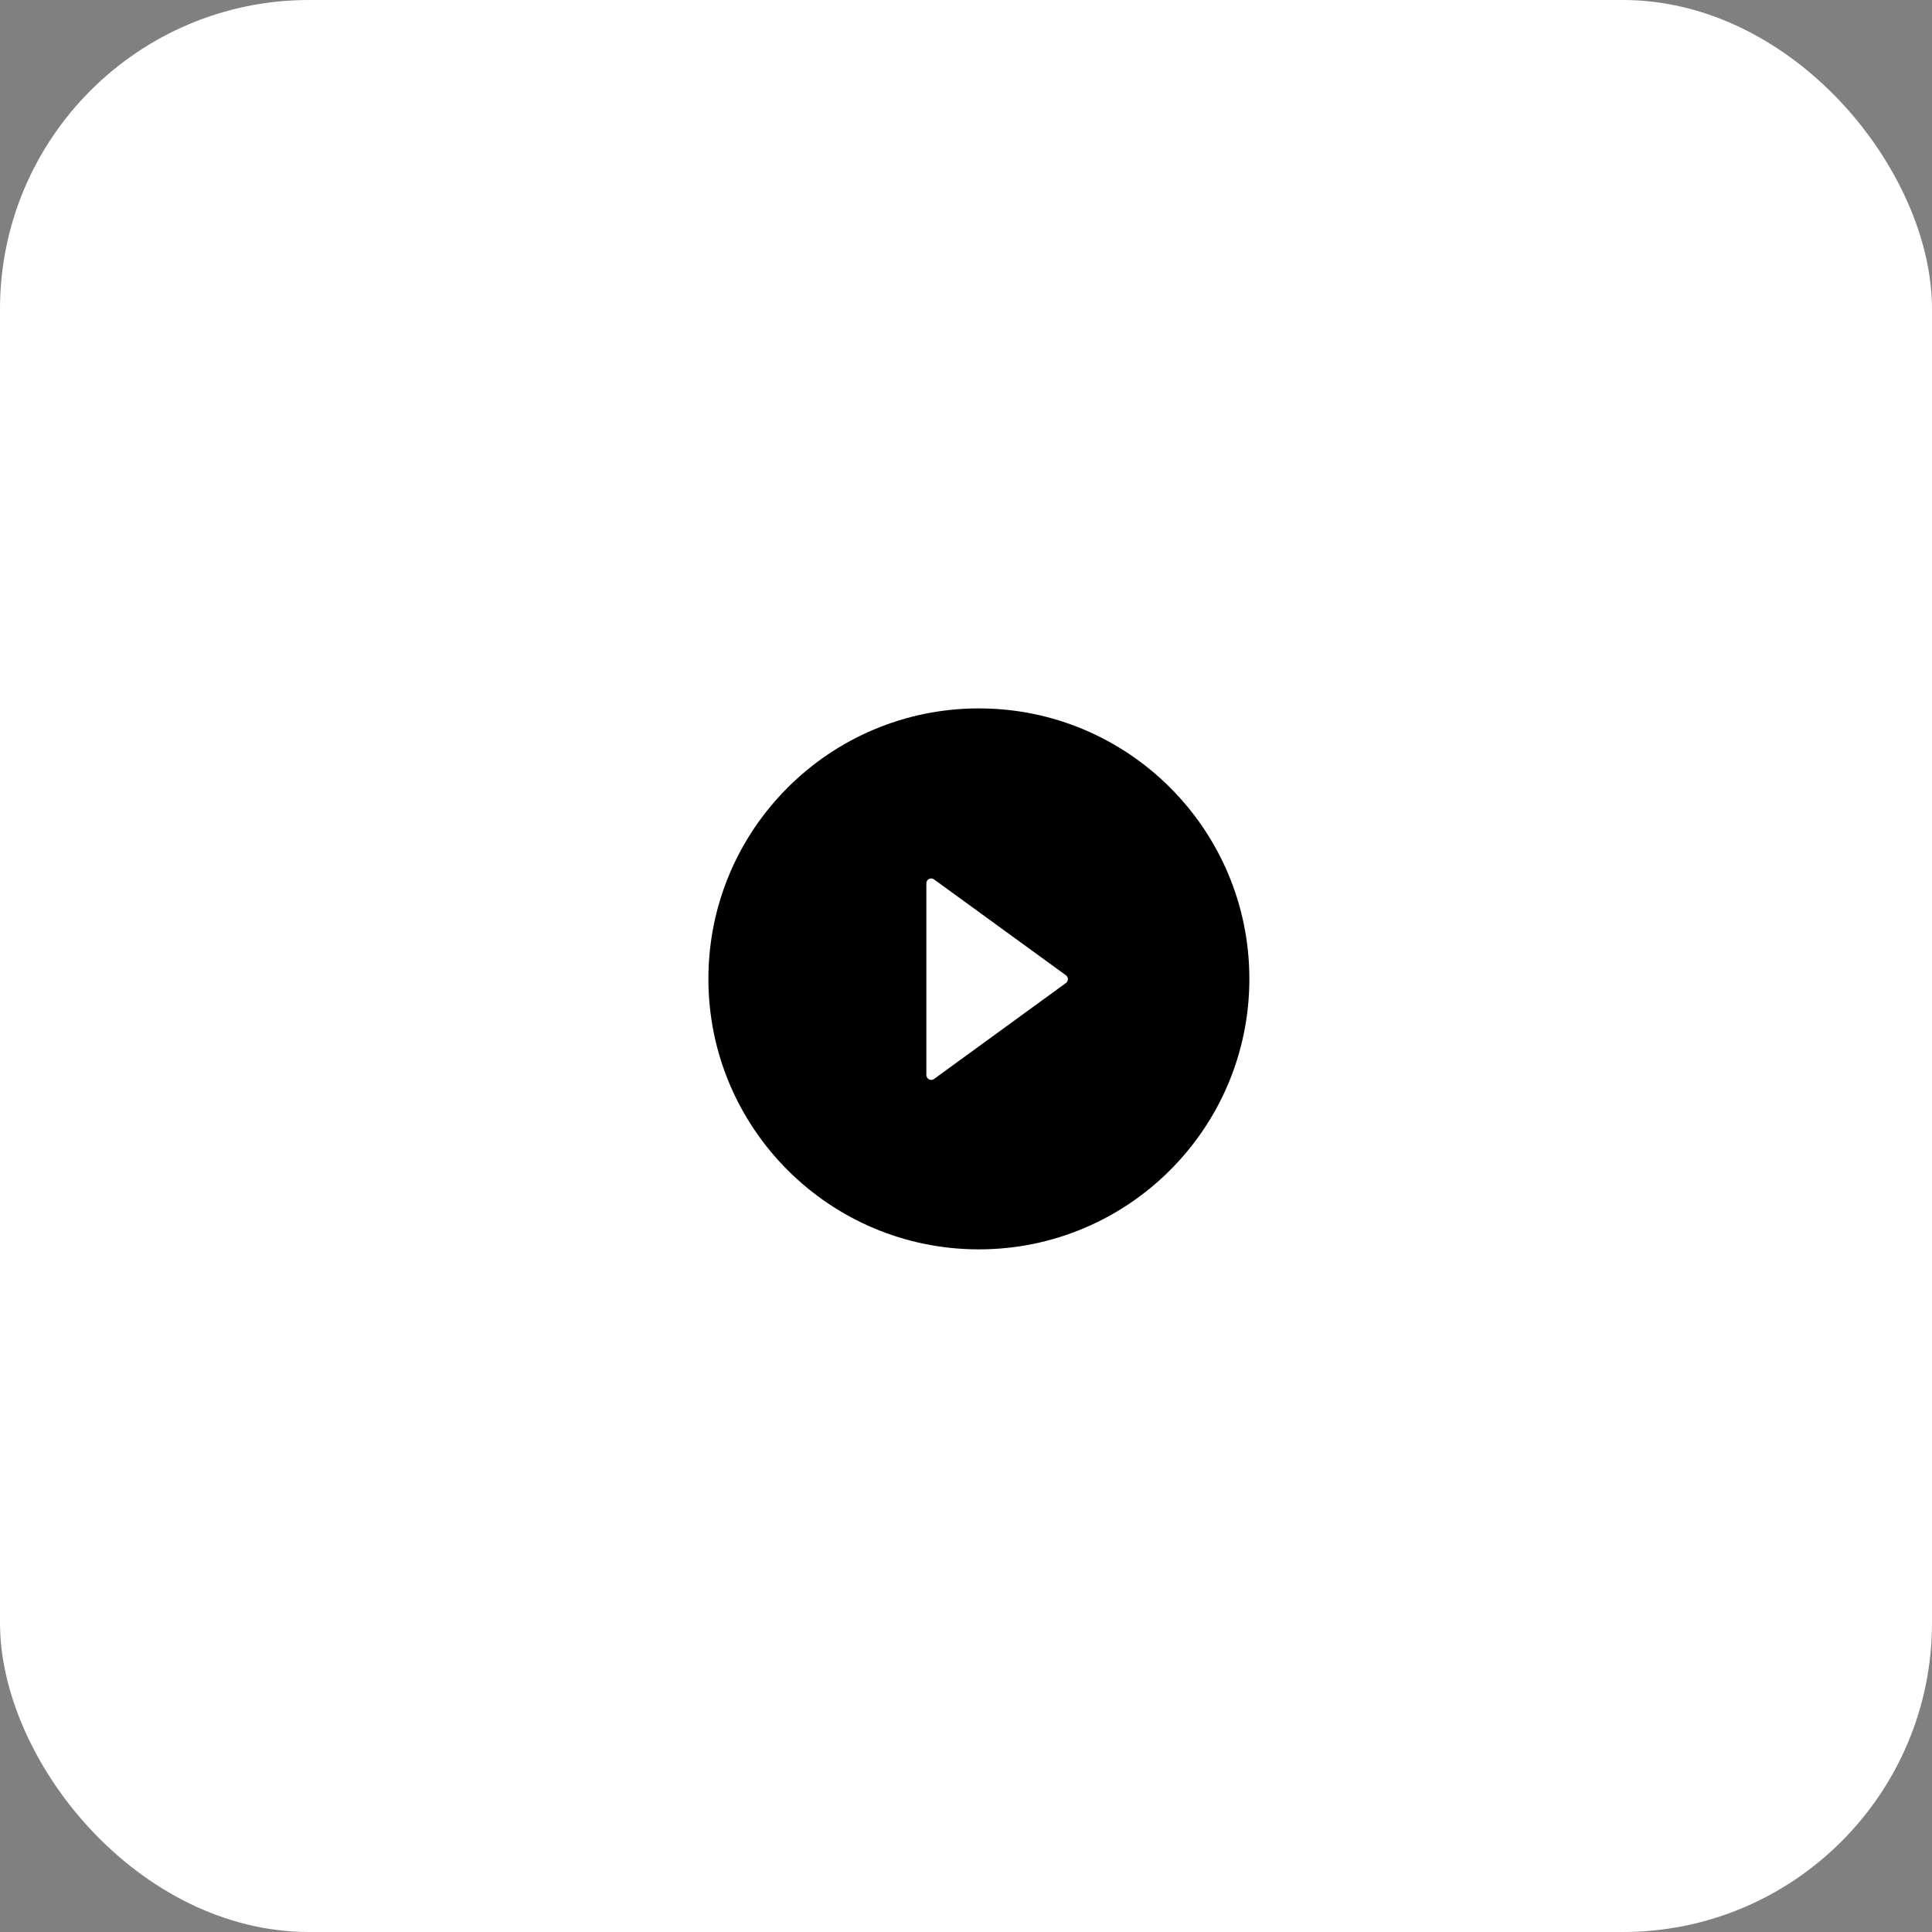 <svg xmlns="http://www.w3.org/2000/svg" width="75" height="75" viewBox="0 0 75 75" fill="none"><rect x="0" y="0" width="75" height="75" fill="#808080" stroke="none"/><rect width="75" height="75" rx="12" fill="white"></rect><path d="M38 27.5C32.202 27.5 27.5 32.202 27.5 38C27.5 43.798 32.202 48.5 38 48.5C43.798 48.5 48.5 43.798 48.5 38C48.5 32.202 43.798 27.5 38 27.5ZM41.377 38.162L36.259 41.886C36.23 41.906 36.197 41.918 36.163 41.921C36.129 41.923 36.094 41.916 36.063 41.901C36.032 41.885 36.007 41.861 35.989 41.831C35.971 41.802 35.961 41.768 35.961 41.734V34.29C35.961 34.255 35.97 34.221 35.988 34.192C36.006 34.162 36.032 34.138 36.063 34.122C36.094 34.106 36.128 34.1 36.163 34.102C36.197 34.105 36.231 34.117 36.259 34.138L41.377 37.859C41.401 37.877 41.421 37.899 41.435 37.925C41.449 37.952 41.456 37.981 41.456 38.011C41.456 38.04 41.449 38.069 41.435 38.096C41.421 38.122 41.401 38.145 41.377 38.162Z" fill="black"></path></svg>